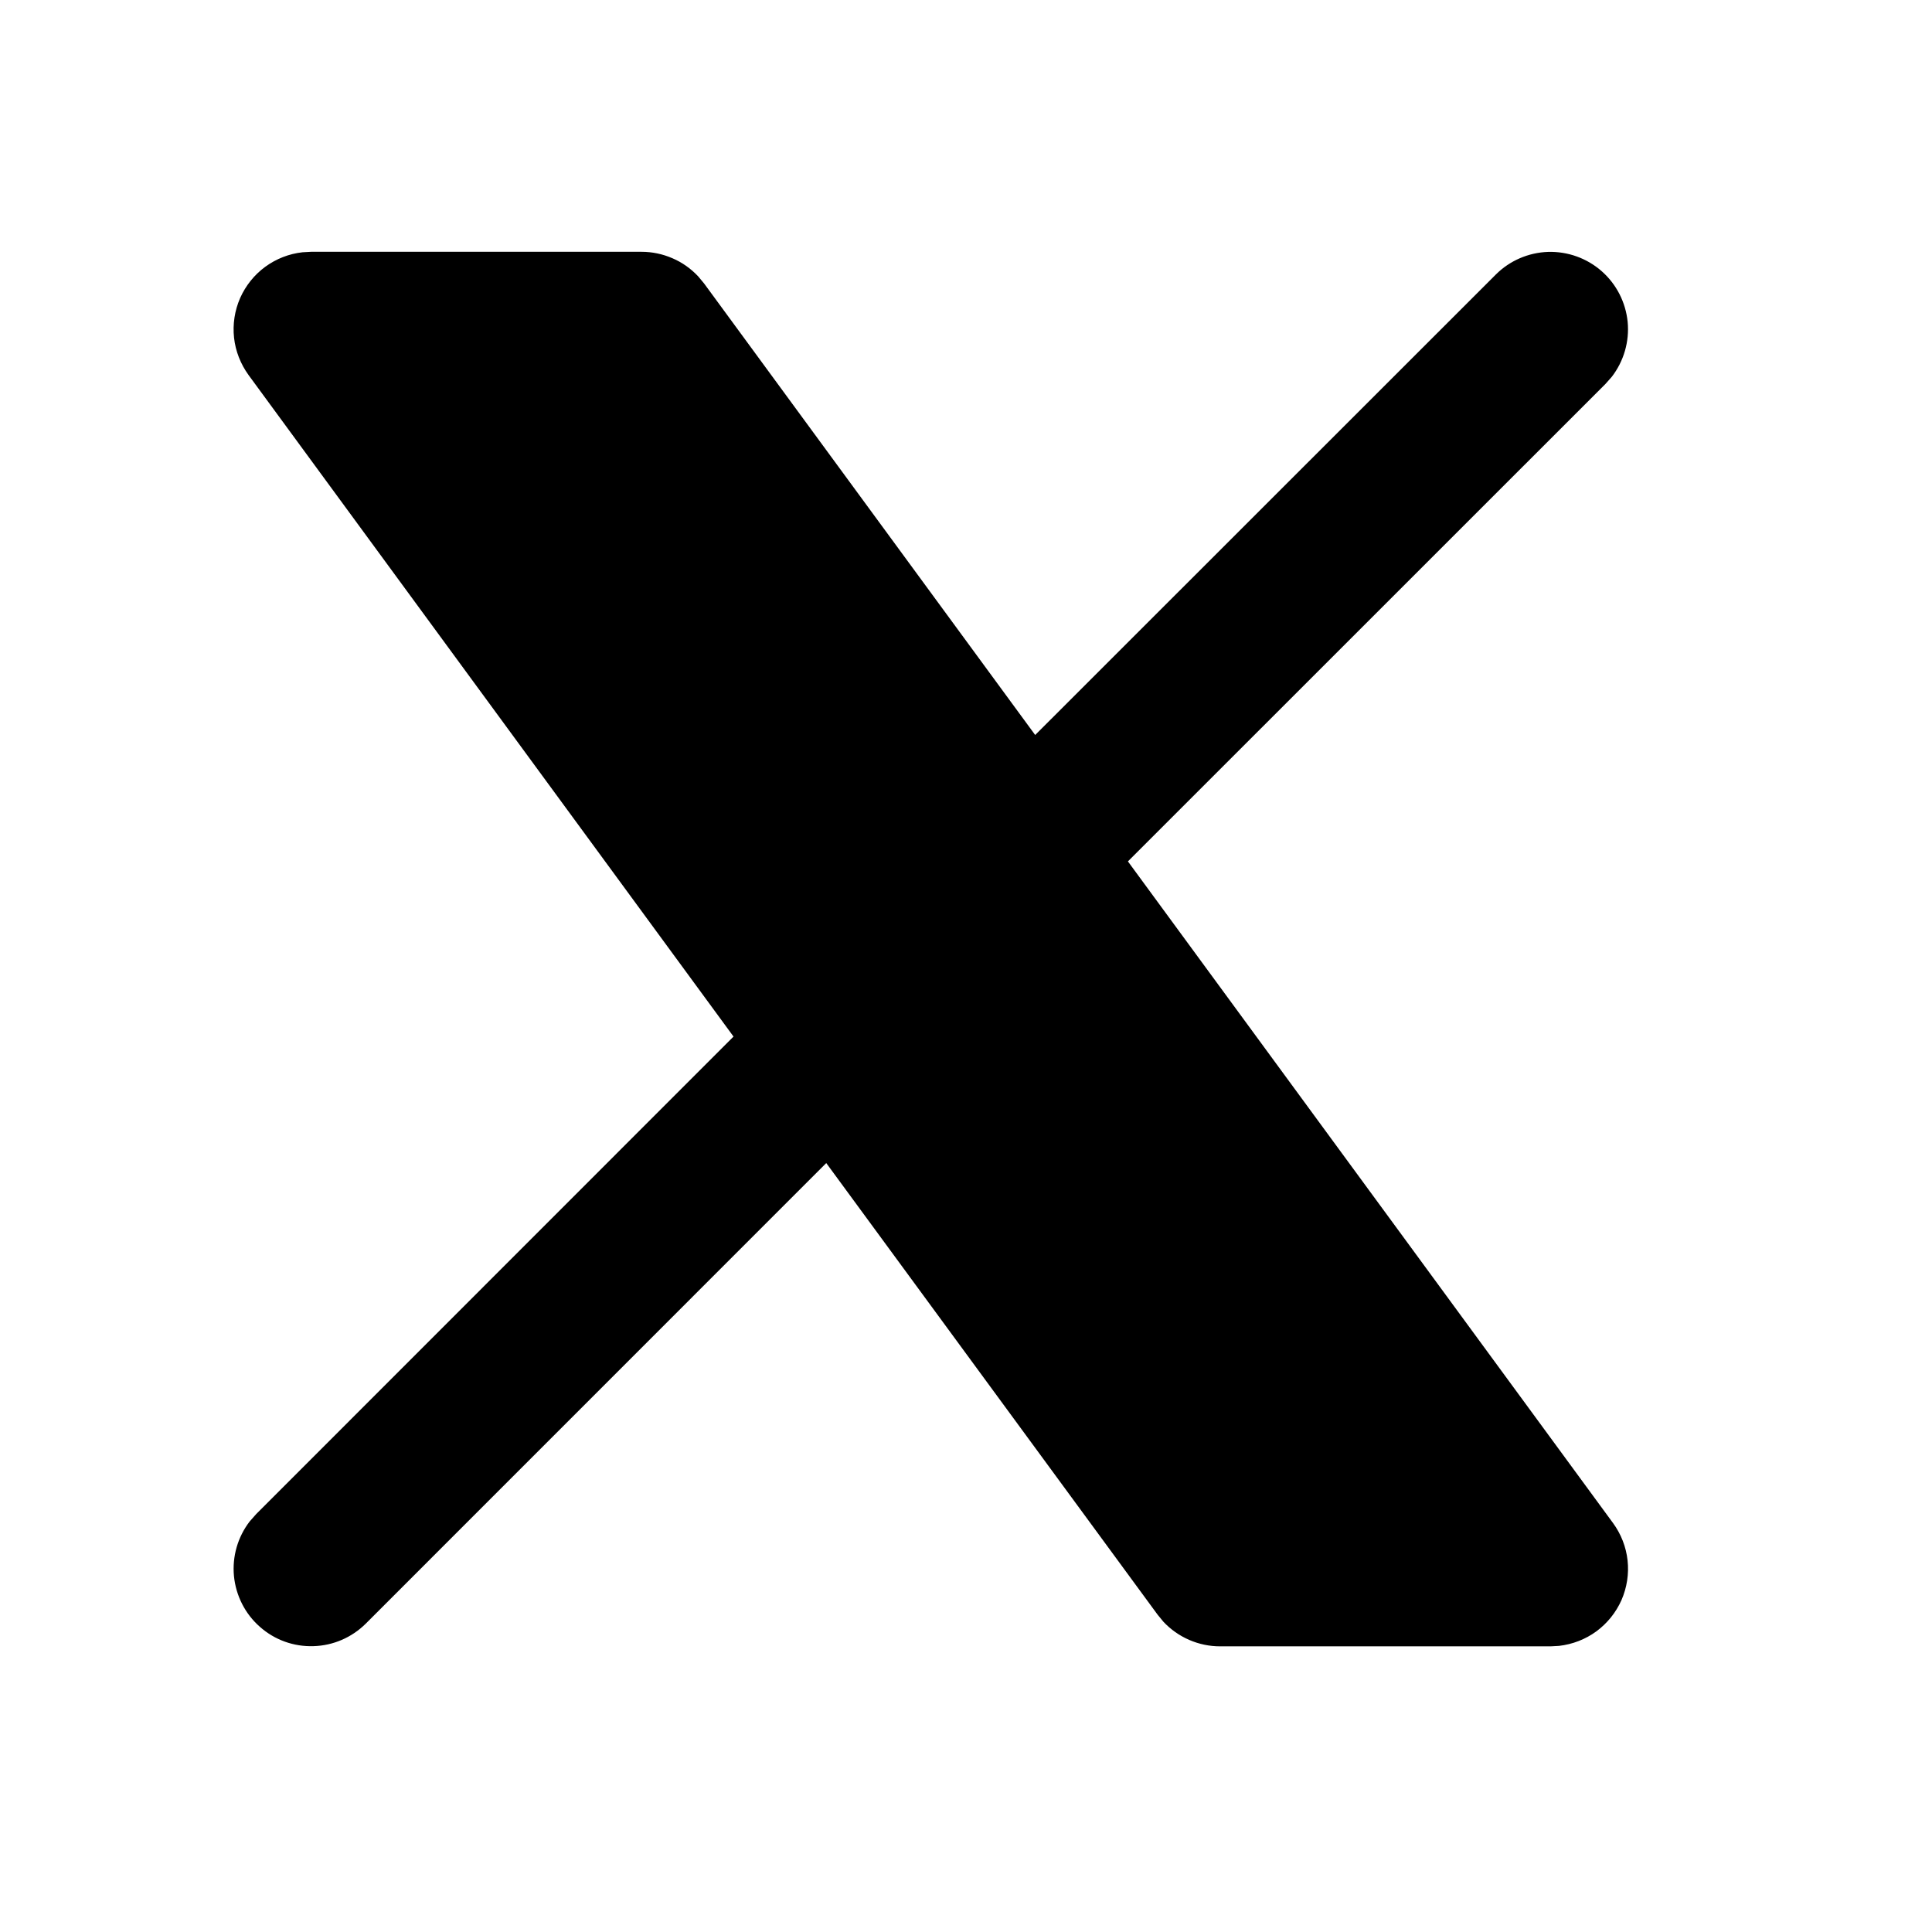 <svg width="21" height="21" viewBox="0 0 21 21" fill="none" xmlns="http://www.w3.org/2000/svg">
<path d="M6.974 2.737C7.089 2.737 7.203 2.761 7.309 2.807C7.415 2.852 7.51 2.92 7.589 3.004L7.653 3.081L11.252 7.989L16.259 2.984C16.41 2.833 16.614 2.745 16.828 2.738C17.041 2.732 17.25 2.807 17.41 2.948C17.571 3.09 17.671 3.287 17.692 3.5C17.712 3.713 17.65 3.926 17.52 4.095L17.45 4.174L12.26 9.363L17.533 16.555C17.62 16.674 17.675 16.814 17.691 16.961C17.707 17.108 17.684 17.256 17.625 17.392C17.565 17.527 17.471 17.644 17.352 17.732C17.233 17.819 17.093 17.873 16.946 17.89L16.854 17.895H13.261C13.146 17.895 13.032 17.871 12.926 17.825C12.82 17.779 12.725 17.712 12.646 17.628L12.582 17.55L8.981 12.642L3.976 17.648C3.824 17.799 3.621 17.887 3.407 17.893C3.193 17.9 2.985 17.825 2.825 17.683C2.664 17.542 2.564 17.344 2.543 17.131C2.523 16.918 2.584 16.706 2.715 16.536L2.785 16.457L7.973 11.267L2.702 4.077C2.615 3.957 2.56 3.817 2.544 3.671C2.528 3.524 2.551 3.375 2.61 3.24C2.67 3.105 2.764 2.987 2.883 2.9C3.002 2.813 3.142 2.758 3.289 2.742L3.381 2.737H6.974Z" fill="black"/>
</svg>
